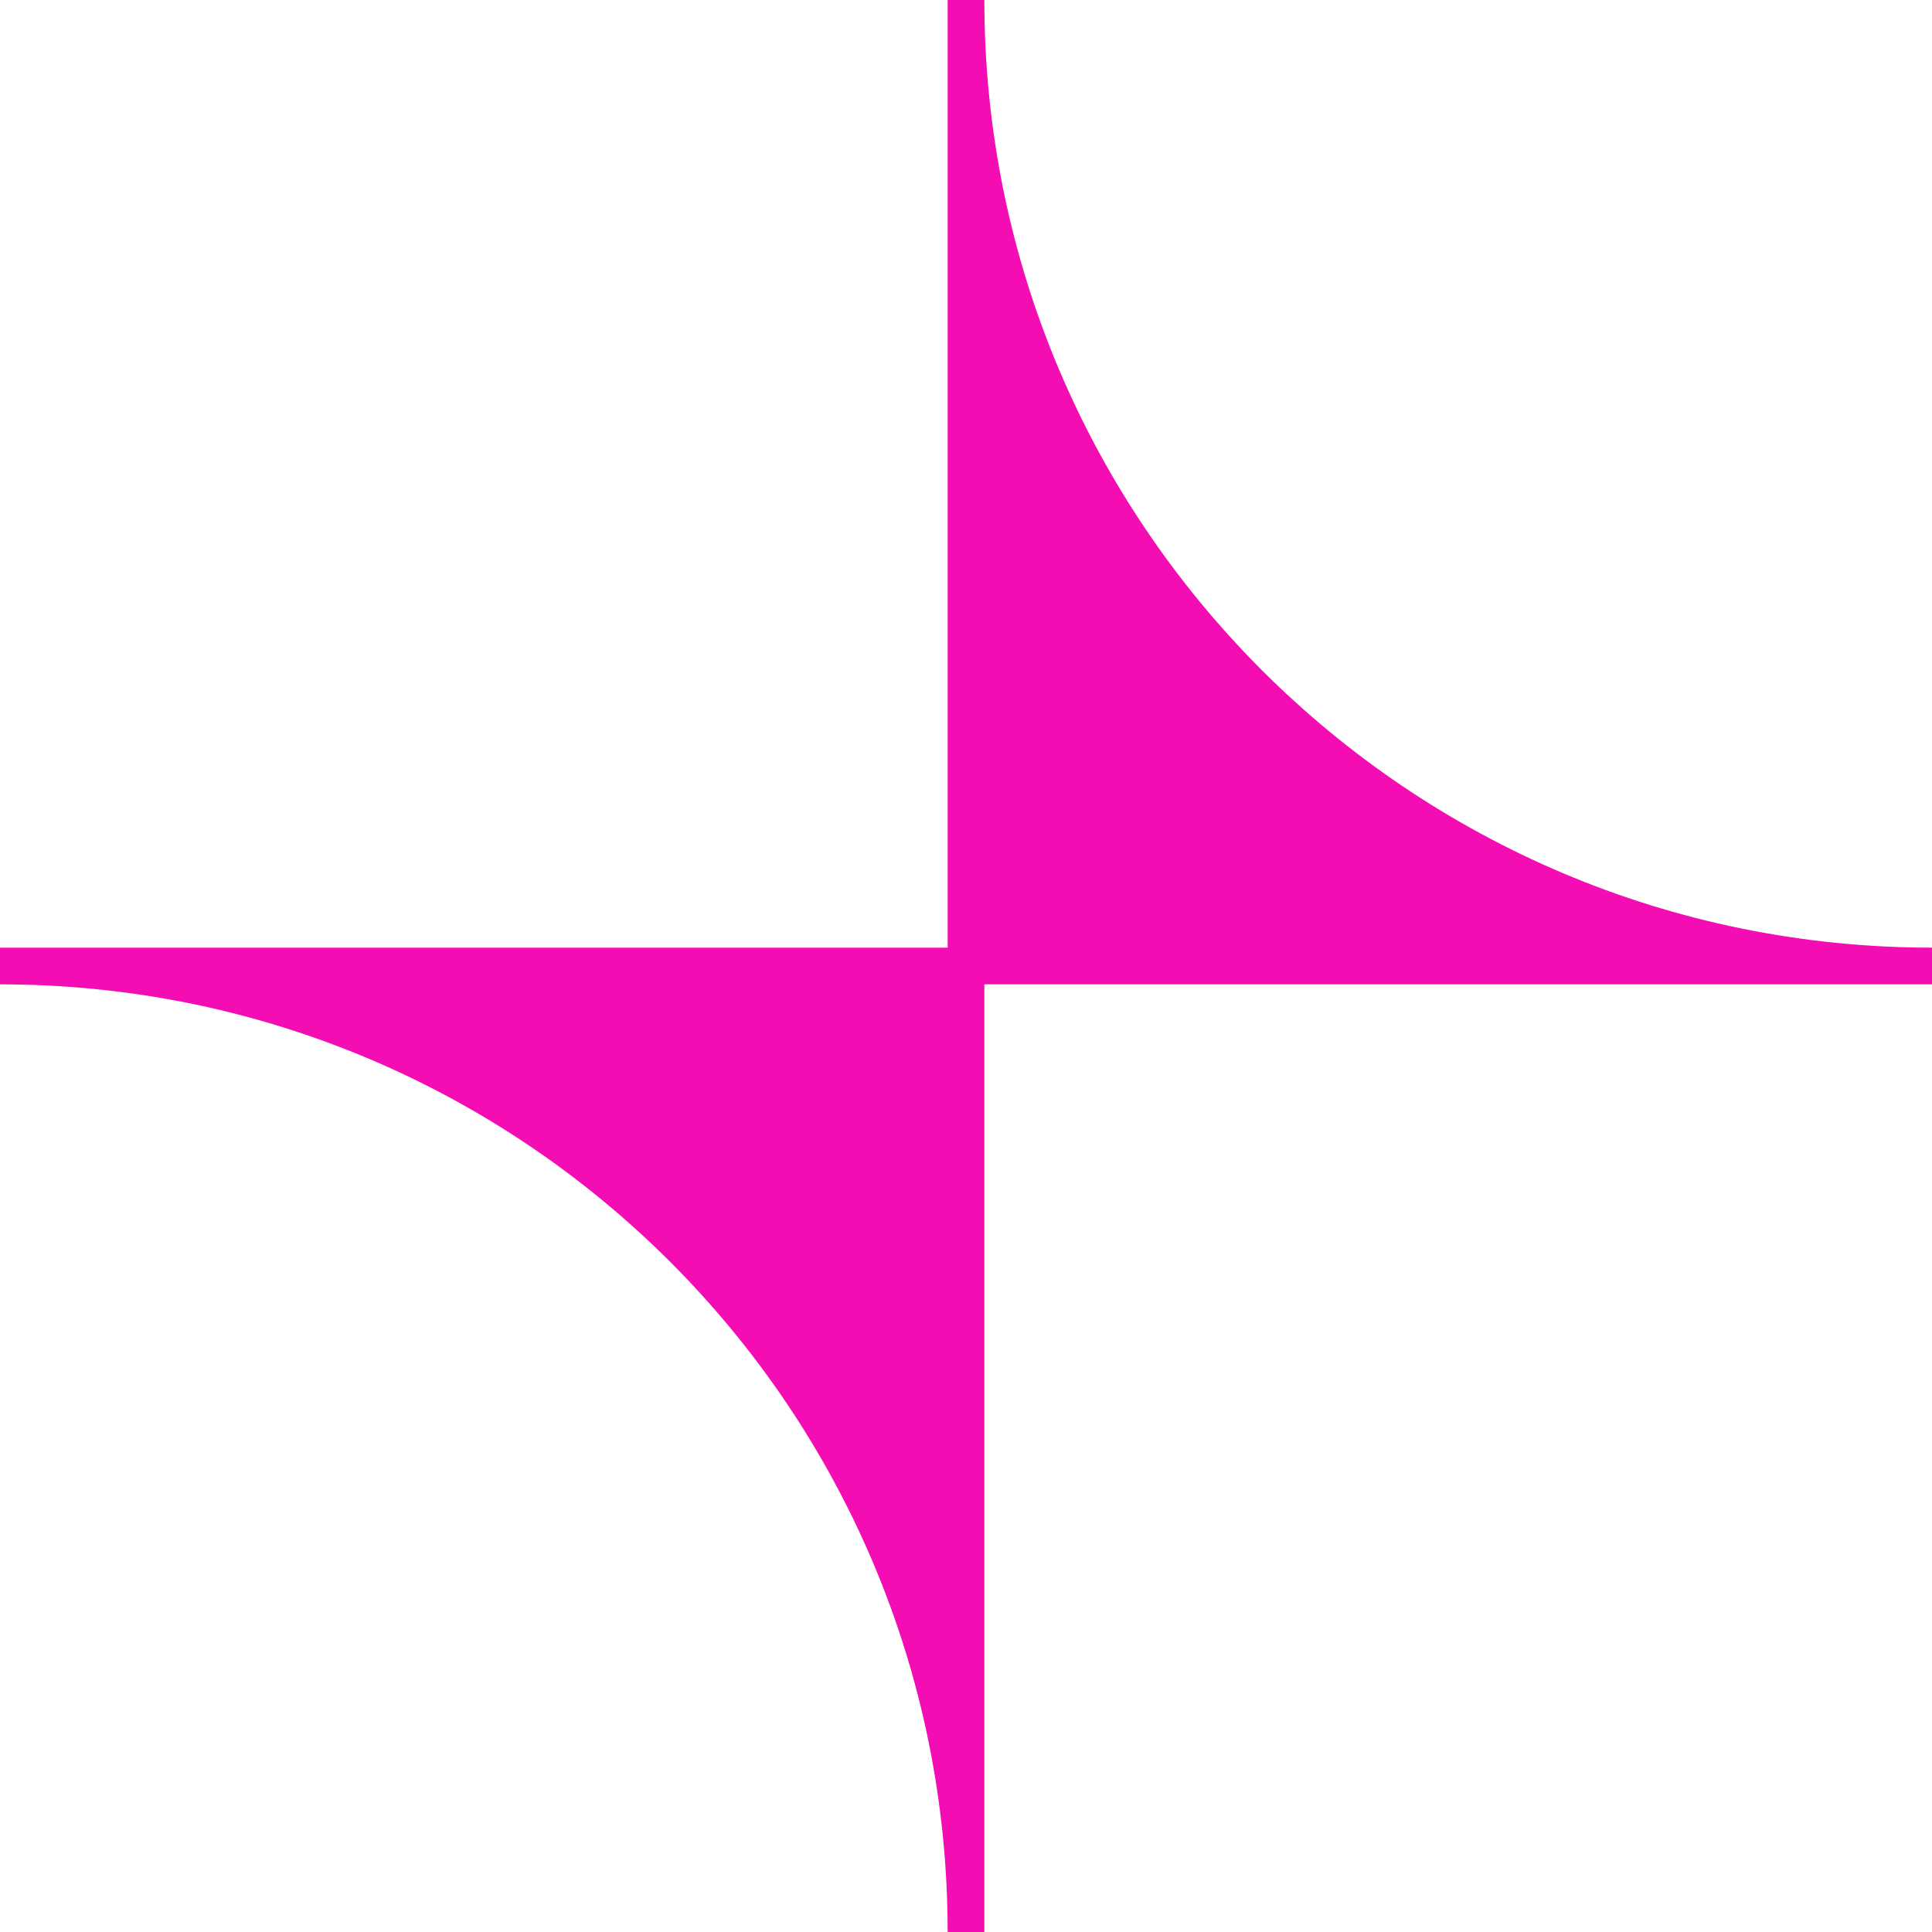 <?xml version="1.0" encoding="utf-8"?>
<!-- Generator: Adobe Illustrator 27.9.6, SVG Export Plug-In . SVG Version: 9.03 Build 54986)  -->
<svg version="1.1" id="Layer_1" xmlns="http://www.w3.org/2000/svg" xmlns:xlink="http://www.w3.org/1999/xlink" x="0px" y="0px"
	 viewBox="0 0 200 200" style="enable-background:new 0 0 200 200;" xml:space="preserve">
<style type="text/css">
	.st0{fill:#F50DB4;}
</style>
<path class="st0" d="M200,98.1c-54.2,0-98.1-43.9-98.1-98.1h-3.8v98.1H0v3.8c54.2,0,98.1,43.9,98.1,98.1h3.8v-98.1H200V98.1z"/>
</svg>

